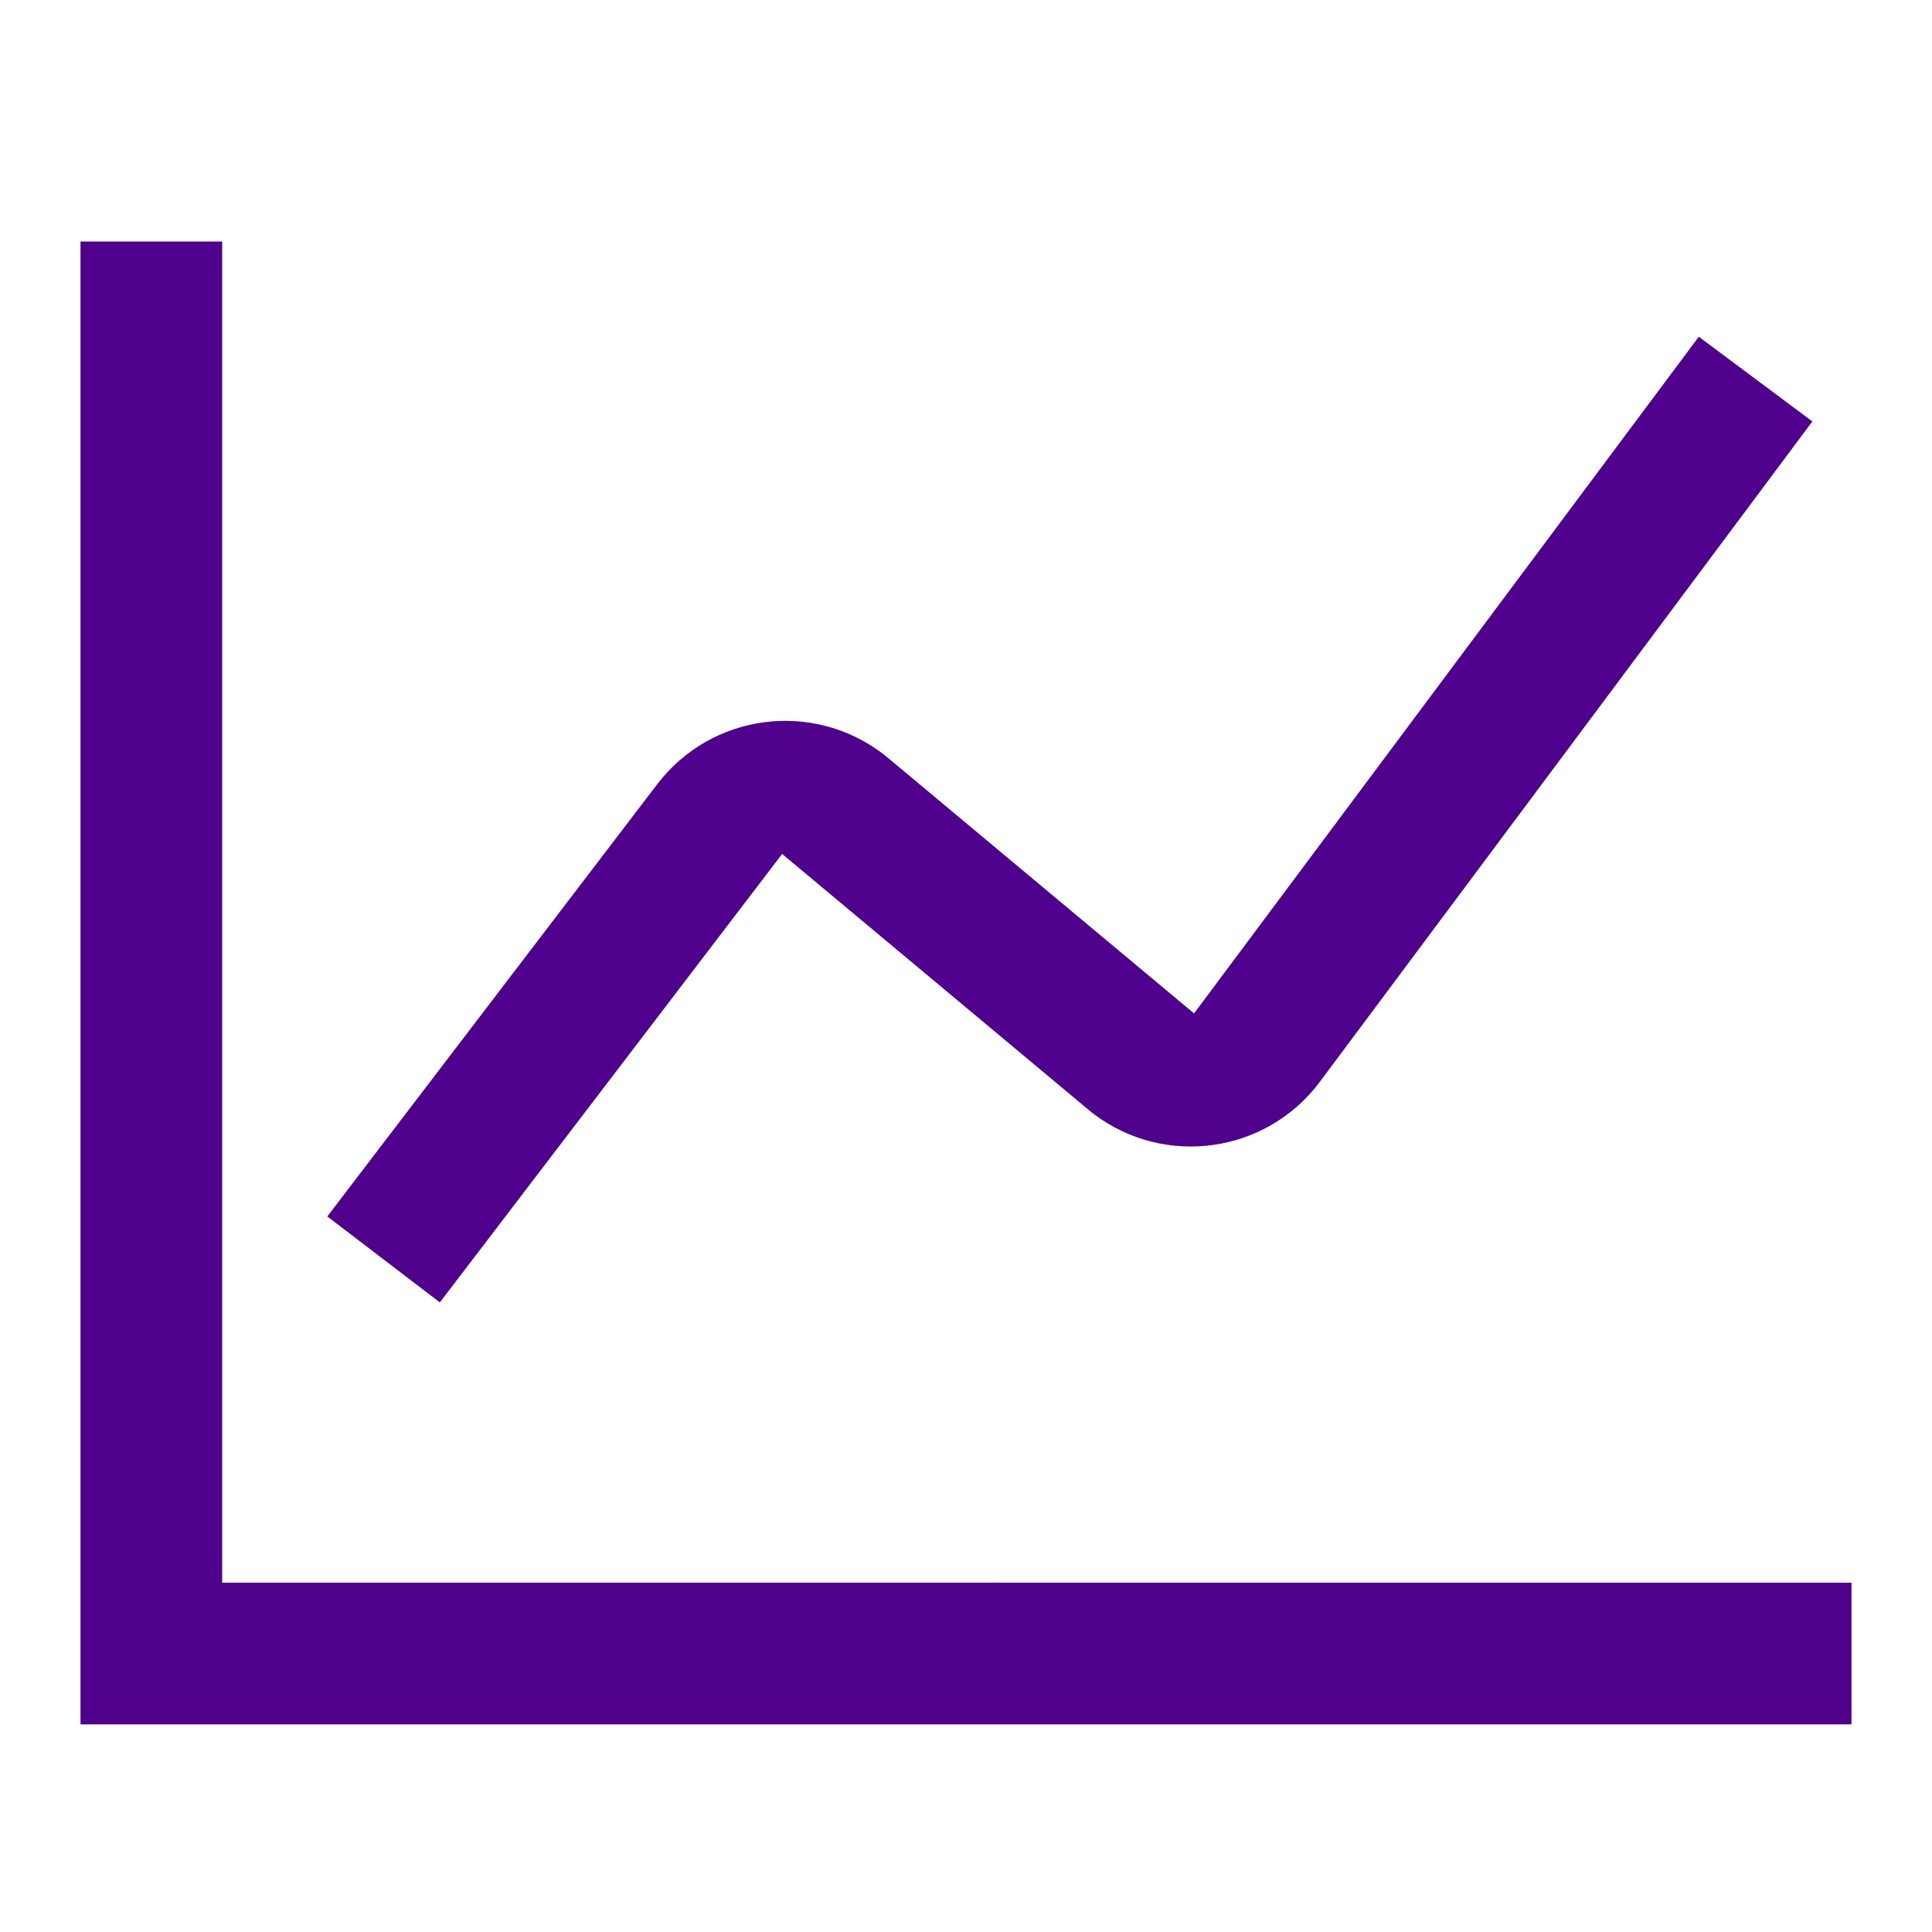 <?xml version="1.0" encoding="UTF-8"?>
<svg width="24px" height="24px" viewBox="0 0 24 24" version="1.1" xmlns="http://www.w3.org/2000/svg" xmlns:xlink="http://www.w3.org/1999/xlink">
    <title>icons/chart</title>
    <g id="icons/chart" stroke="none" stroke-width="1" fill="none" fill-rule="evenodd">
        <g id="Group-7" transform="translate(1, 3)" fill="#4F008C" fill-rule="nonzero">
            <path d="M1.76,0 L1.76,16.66 L22,16.661 L22,18.421 L0,18.421 L0,0 L1.76,0 Z M20.103,1.183 L21.514,2.235 L15.396,10.438 C14.736,11.323 13.483,11.506 12.597,10.846 C12.568,10.824 12.539,10.801 12.511,10.777 L8.716,7.608 L4.464,13.179 L3.066,12.111 L7.165,6.741 C7.836,5.863 9.091,5.695 9.969,6.365 C9.992,6.383 10.015,6.401 10.037,6.42 L13.833,9.589 L20.103,1.183 Z" id="Combined-Shape"></path>
        </g>
    </g>
</svg>